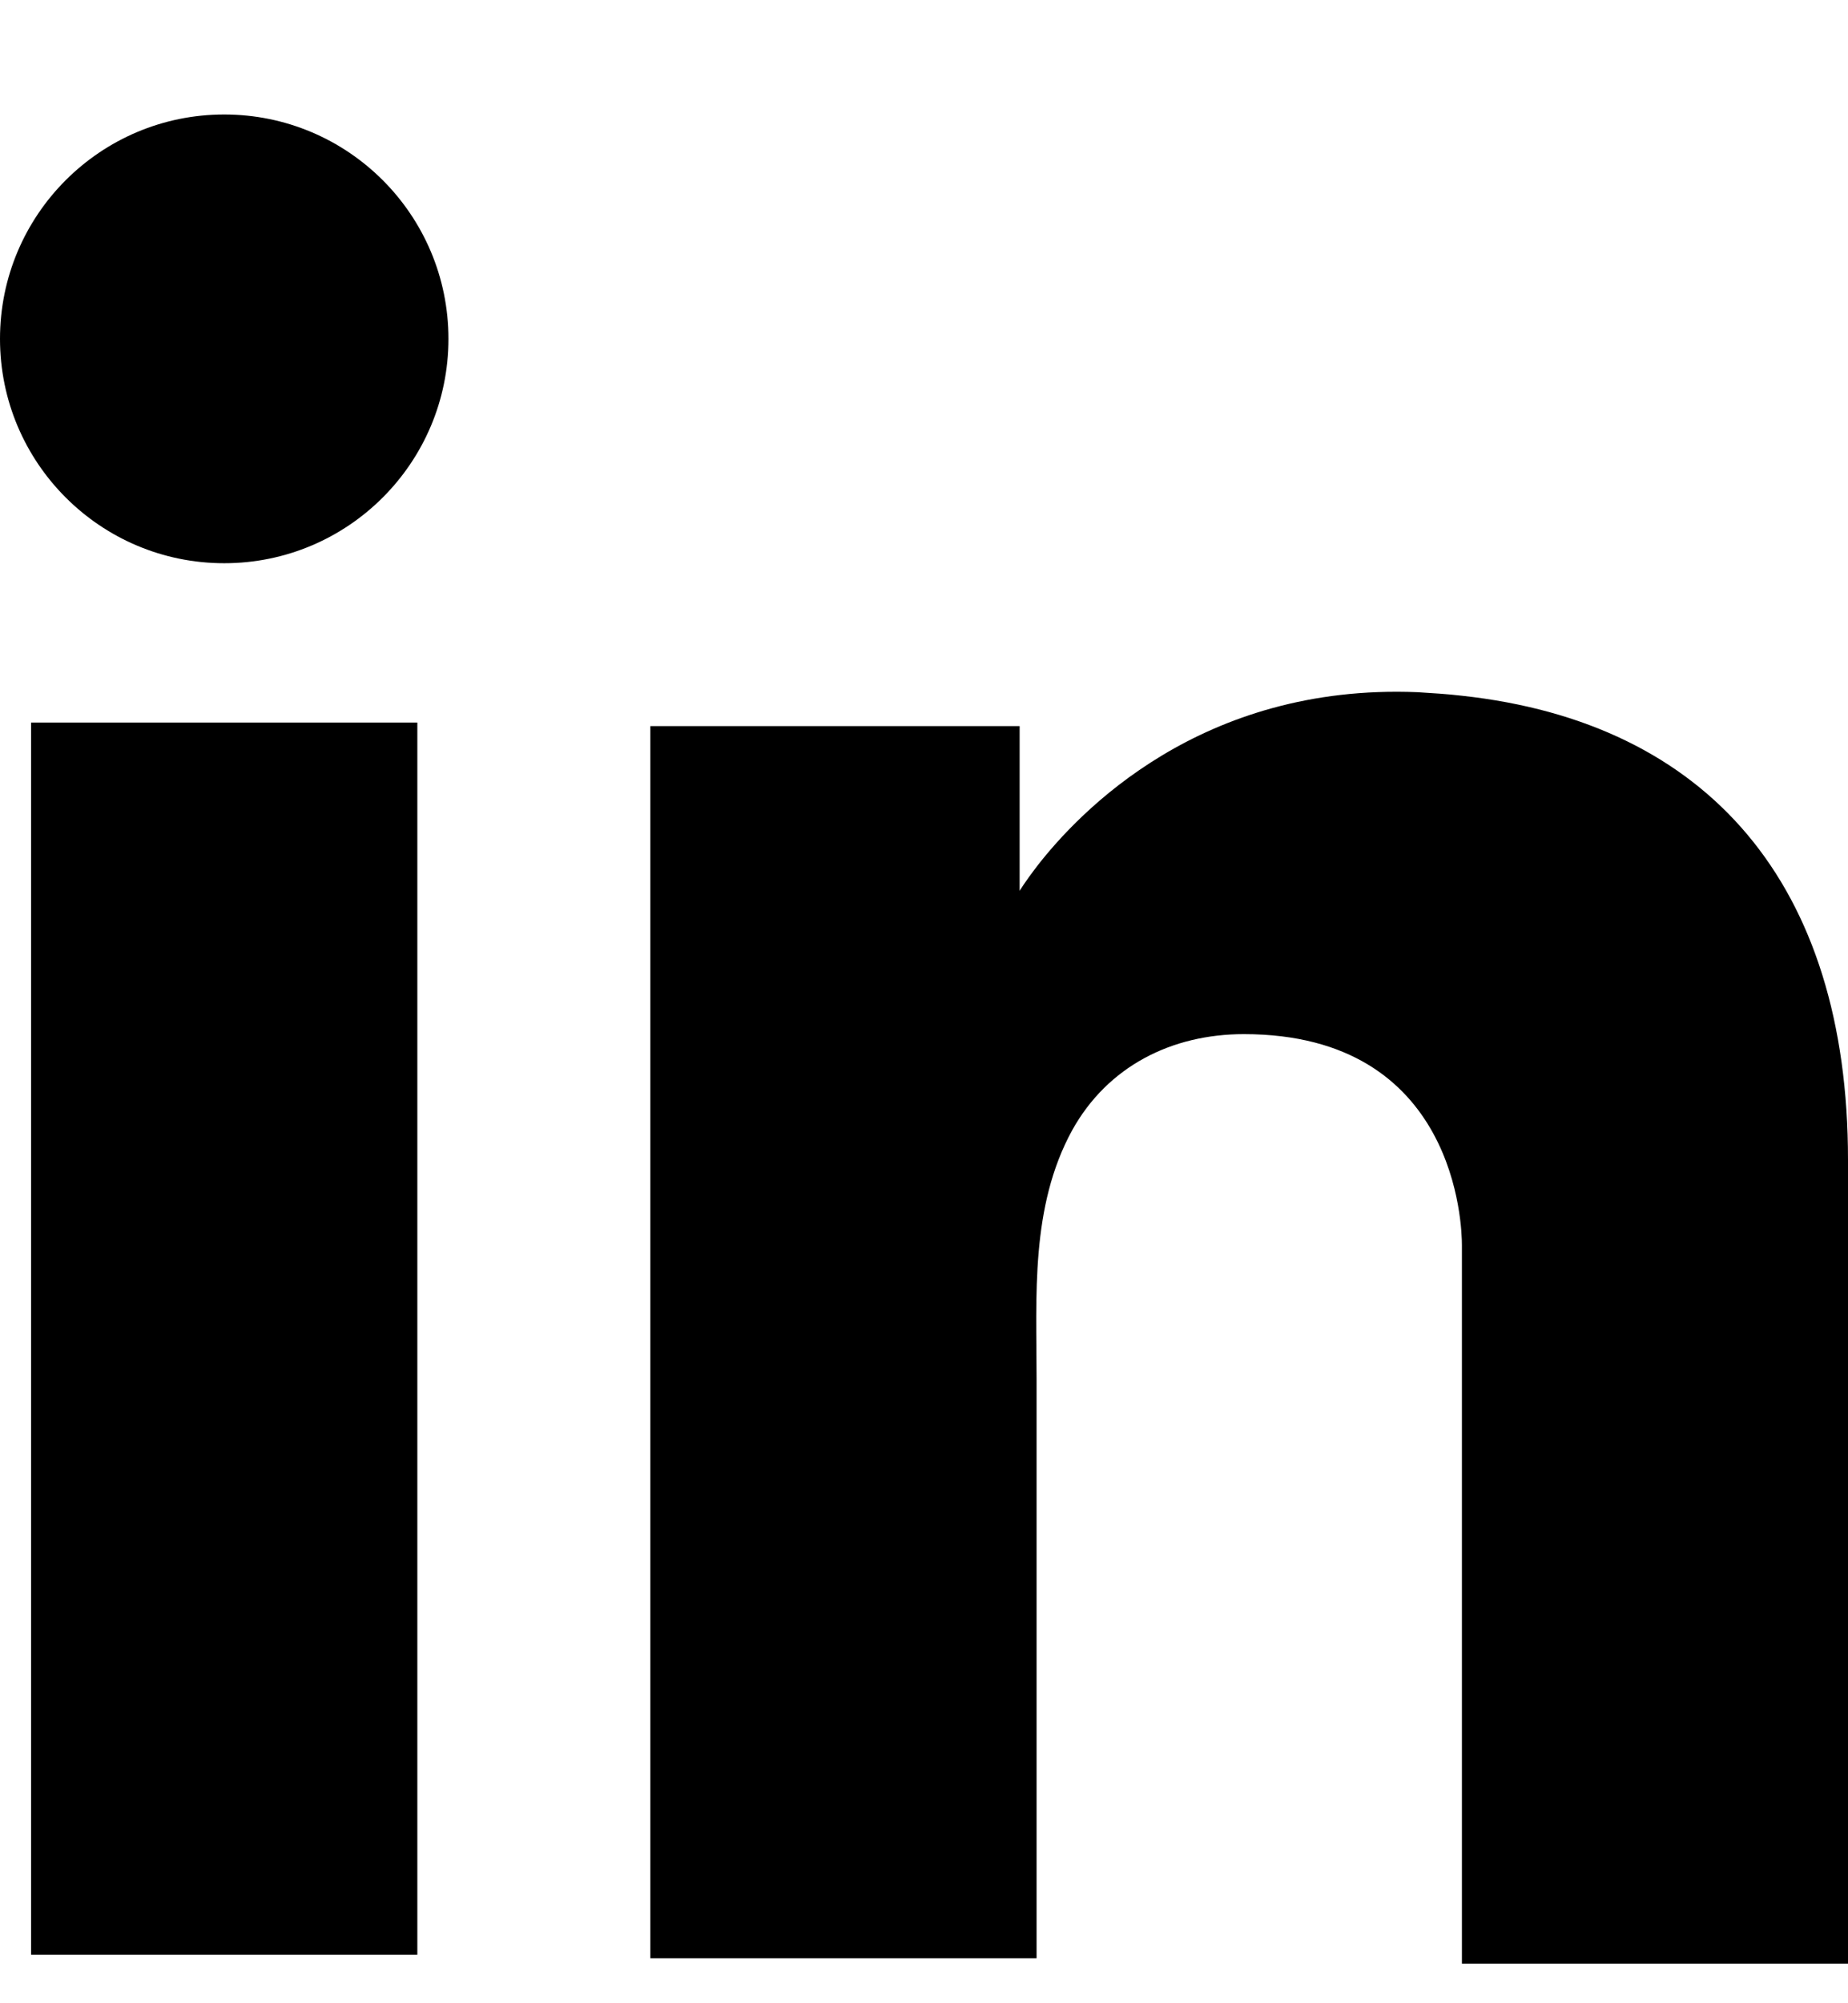 <svg width="12" height="13" viewBox="0 0 12 13" fill="none" xmlns="http://www.w3.org/2000/svg">
<path d="M2.71 4.689H0.202V12.685H2.71V4.689Z" fill="black"/>
<path d="M9.493 4.515C9.4 4.504 9.302 4.498 9.204 4.492C7.8 4.435 7.008 5.267 6.731 5.625C6.656 5.723 6.621 5.781 6.621 5.781V4.712H4.223V12.708H6.621H6.731C6.731 11.893 6.731 11.085 6.731 10.27C6.731 9.831 6.731 9.392 6.731 8.953C6.731 8.41 6.69 7.832 6.962 7.335C7.193 6.919 7.609 6.711 8.077 6.711C9.464 6.711 9.493 7.965 9.493 8.08C9.493 8.086 9.493 8.092 9.493 8.092V12.743H12V7.526C12 5.74 11.093 4.689 9.493 4.515Z" fill="black"/>
<path d="M1.456 3.655C2.26 3.655 2.912 3.003 2.912 2.199C2.912 1.395 2.26 0.743 1.456 0.743C0.652 0.743 0 1.395 0 2.199C0 3.003 0.652 3.655 1.456 3.655Z" fill="black"/>
</svg>
